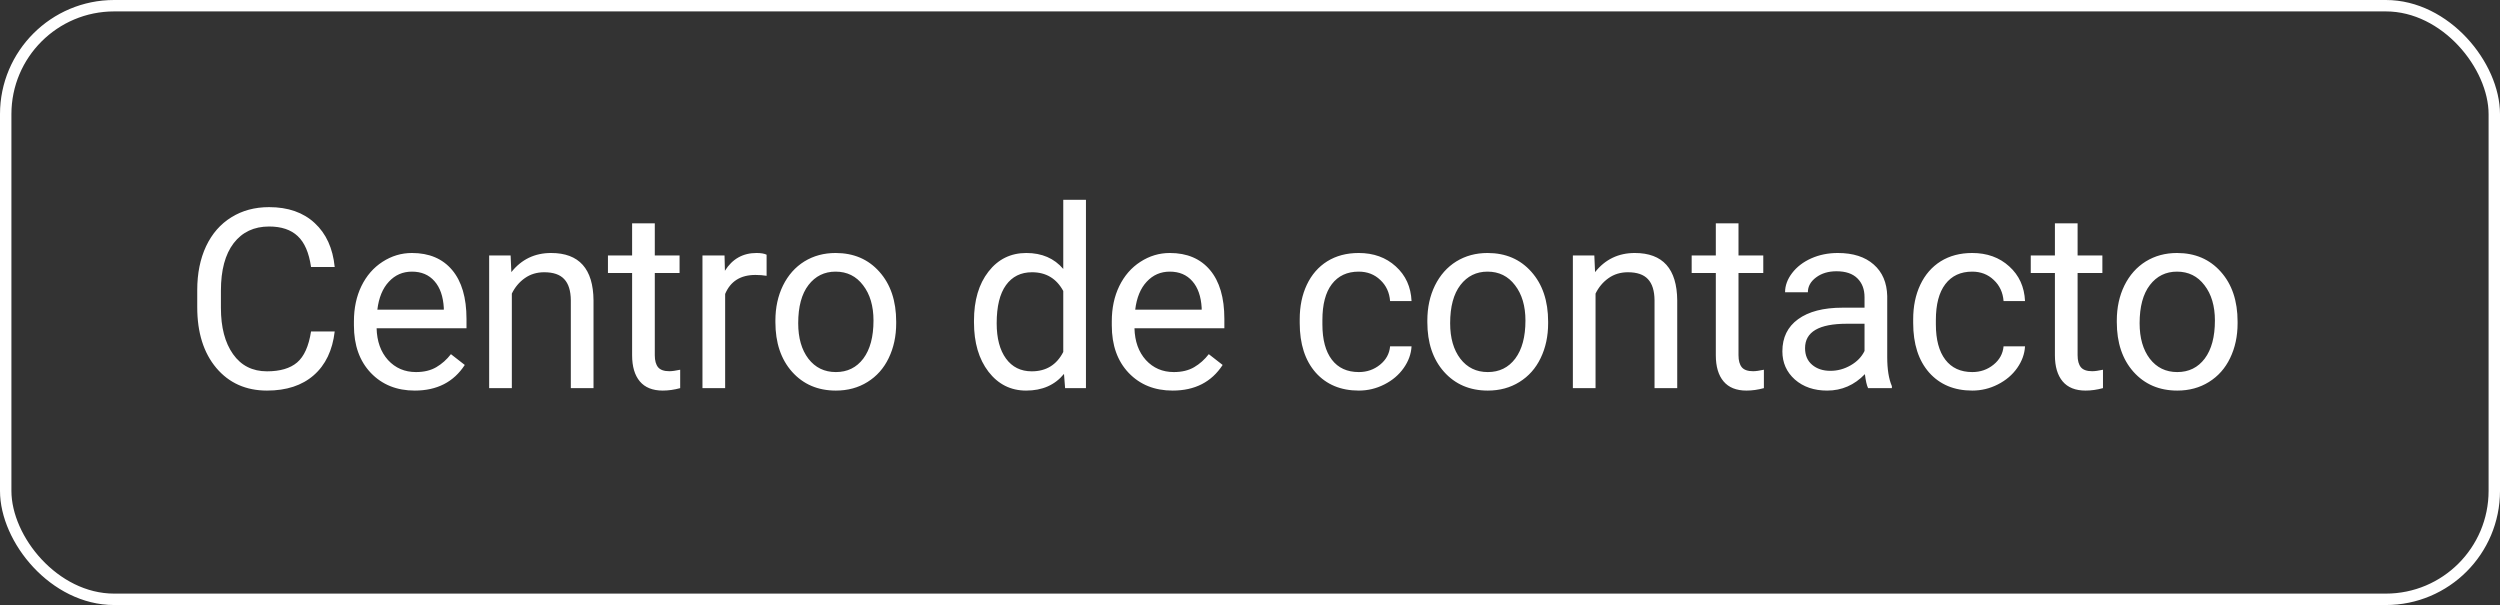 <?xml version="1.0" encoding="UTF-8"?> <svg xmlns="http://www.w3.org/2000/svg" width="219" height="53" viewBox="0 0 219 53" fill="none"><rect x="0" y="0" width="219" height="53" fill="#333333" stroke="none"/> <path d="M29.32 29.037C29.127 30.691 28.515 31.97 27.483 32.872C26.459 33.767 25.095 34.215 23.391 34.215C21.543 34.215 20.061 33.552 18.943 32.227C17.833 30.903 17.278 29.13 17.278 26.91V25.406C17.278 23.953 17.536 22.674 18.052 21.571C18.575 20.468 19.312 19.623 20.265 19.036C21.217 18.442 22.32 18.145 23.573 18.145C25.235 18.145 26.567 18.61 27.569 19.541C28.572 20.465 29.156 21.747 29.32 23.387H27.247C27.068 22.141 26.678 21.238 26.076 20.68C25.482 20.121 24.648 19.842 23.573 19.842C22.256 19.842 21.221 20.329 20.469 21.303C19.724 22.277 19.352 23.662 19.352 25.46V26.975C19.352 28.672 19.706 30.022 20.415 31.024C21.124 32.027 22.116 32.528 23.391 32.528C24.537 32.528 25.414 32.27 26.023 31.755C26.638 31.232 27.047 30.326 27.247 29.037H29.32ZM36.332 34.215C34.757 34.215 33.475 33.699 32.486 32.668C31.498 31.63 31.004 30.244 31.004 28.511V28.145C31.004 26.992 31.223 25.965 31.659 25.062C32.103 24.153 32.719 23.444 33.507 22.936C34.302 22.42 35.161 22.162 36.085 22.162C37.596 22.162 38.771 22.66 39.609 23.655C40.446 24.651 40.865 26.076 40.865 27.931V28.758H32.991C33.02 29.904 33.353 30.831 33.99 31.54C34.635 32.242 35.451 32.593 36.44 32.593C37.141 32.593 37.736 32.45 38.223 32.163C38.71 31.877 39.136 31.497 39.501 31.024L40.715 31.97C39.741 33.467 38.28 34.215 36.332 34.215ZM36.085 23.795C35.283 23.795 34.61 24.088 34.066 24.676C33.521 25.256 33.185 26.072 33.056 27.125H38.878V26.975C38.821 25.965 38.549 25.184 38.062 24.633C37.575 24.074 36.916 23.795 36.085 23.795ZM44.73 22.377L44.794 23.838C45.682 22.721 46.842 22.162 48.275 22.162C50.731 22.162 51.97 23.548 51.992 26.319V34H50.004V26.309C49.997 25.471 49.804 24.851 49.424 24.45C49.052 24.049 48.468 23.849 47.673 23.849C47.029 23.849 46.463 24.02 45.976 24.364C45.489 24.708 45.109 25.159 44.837 25.718V34H42.85V22.377H44.73ZM57.36 19.562V22.377H59.53V23.913H57.36V31.121C57.36 31.587 57.456 31.938 57.65 32.174C57.843 32.403 58.173 32.518 58.638 32.518C58.867 32.518 59.182 32.475 59.584 32.389V34C59.061 34.143 58.552 34.215 58.058 34.215C57.17 34.215 56.501 33.946 56.049 33.409C55.598 32.872 55.373 32.109 55.373 31.121V23.913H53.256V22.377H55.373V19.562H57.36ZM67.154 24.16C66.853 24.11 66.527 24.085 66.176 24.085C64.873 24.085 63.989 24.64 63.523 25.75V34H61.536V22.377H63.469L63.502 23.72C64.153 22.681 65.077 22.162 66.273 22.162C66.66 22.162 66.953 22.212 67.154 22.312V24.16ZM67.925 28.081C67.925 26.942 68.147 25.918 68.591 25.009C69.042 24.099 69.665 23.398 70.46 22.903C71.262 22.409 72.175 22.162 73.199 22.162C74.782 22.162 76.06 22.71 77.034 23.806C78.015 24.901 78.506 26.359 78.506 28.178V28.317C78.506 29.449 78.287 30.466 77.85 31.368C77.421 32.263 76.801 32.962 75.992 33.463C75.19 33.964 74.266 34.215 73.221 34.215C71.645 34.215 70.367 33.667 69.386 32.571C68.412 31.476 67.925 30.025 67.925 28.221V28.081ZM69.923 28.317C69.923 29.606 70.22 30.641 70.814 31.422C71.416 32.203 72.218 32.593 73.221 32.593C74.23 32.593 75.032 32.199 75.627 31.411C76.221 30.616 76.518 29.506 76.518 28.081C76.518 26.806 76.214 25.775 75.605 24.987C75.004 24.192 74.202 23.795 73.199 23.795C72.218 23.795 71.427 24.185 70.825 24.966C70.223 25.746 69.923 26.864 69.923 28.317ZM85.321 28.092C85.321 26.309 85.744 24.876 86.589 23.795C87.434 22.706 88.54 22.162 89.908 22.162C91.269 22.162 92.347 22.628 93.142 23.559V17.5H95.129V34H93.303L93.206 32.754C92.411 33.728 91.305 34.215 89.887 34.215C88.54 34.215 87.441 33.663 86.589 32.56C85.744 31.458 85.321 30.018 85.321 28.242V28.092ZM87.309 28.317C87.309 29.635 87.581 30.666 88.125 31.411C88.669 32.156 89.421 32.528 90.381 32.528C91.641 32.528 92.562 31.963 93.142 30.831V25.492C92.547 24.396 91.634 23.849 90.403 23.849C89.428 23.849 88.669 24.225 88.125 24.977C87.581 25.729 87.309 26.842 87.309 28.317ZM102.721 34.215C101.145 34.215 99.864 33.699 98.875 32.668C97.887 31.63 97.393 30.244 97.393 28.511V28.145C97.393 26.992 97.611 25.965 98.048 25.062C98.492 24.153 99.108 23.444 99.896 22.936C100.691 22.42 101.55 22.162 102.474 22.162C103.985 22.162 105.159 22.66 105.997 23.655C106.835 24.651 107.254 26.076 107.254 27.931V28.758H99.38C99.409 29.904 99.742 30.831 100.379 31.54C101.024 32.242 101.84 32.593 102.828 32.593C103.53 32.593 104.125 32.45 104.612 32.163C105.099 31.877 105.525 31.497 105.89 31.024L107.104 31.97C106.13 33.467 104.669 34.215 102.721 34.215ZM102.474 23.795C101.672 23.795 100.999 24.088 100.454 24.676C99.91 25.256 99.573 26.072 99.445 27.125H105.267V26.975C105.21 25.965 104.937 25.184 104.45 24.633C103.963 24.074 103.305 23.795 102.474 23.795ZM119.033 32.593C119.742 32.593 120.361 32.378 120.891 31.948C121.421 31.519 121.715 30.981 121.772 30.337H123.652C123.616 31.003 123.387 31.637 122.964 32.238C122.542 32.84 121.976 33.32 121.267 33.678C120.565 34.036 119.821 34.215 119.033 34.215C117.45 34.215 116.19 33.688 115.252 32.636C114.321 31.576 113.855 30.129 113.855 28.296V27.963C113.855 26.831 114.063 25.825 114.478 24.944C114.894 24.064 115.488 23.38 116.261 22.893C117.042 22.406 117.962 22.162 119.022 22.162C120.325 22.162 121.407 22.552 122.266 23.333C123.133 24.114 123.595 25.127 123.652 26.373H121.772C121.715 25.621 121.428 25.005 120.913 24.525C120.404 24.038 119.774 23.795 119.022 23.795C118.012 23.795 117.228 24.16 116.67 24.891C116.118 25.614 115.842 26.663 115.842 28.038V28.414C115.842 29.753 116.118 30.785 116.67 31.508C117.221 32.231 118.009 32.593 119.033 32.593ZM125.035 28.081C125.035 26.942 125.257 25.918 125.701 25.009C126.152 24.099 126.775 23.398 127.57 22.903C128.372 22.409 129.285 22.162 130.309 22.162C131.892 22.162 133.17 22.71 134.144 23.806C135.125 24.901 135.616 26.359 135.616 28.178V28.317C135.616 29.449 135.398 30.466 134.961 31.368C134.531 32.263 133.912 32.962 133.102 33.463C132.3 33.964 131.376 34.215 130.331 34.215C128.755 34.215 127.477 33.667 126.496 32.571C125.522 31.476 125.035 30.025 125.035 28.221V28.081ZM127.033 28.317C127.033 29.606 127.33 30.641 127.925 31.422C128.526 32.203 129.328 32.593 130.331 32.593C131.341 32.593 132.143 32.199 132.737 31.411C133.331 30.616 133.629 29.506 133.629 28.081C133.629 26.806 133.324 25.775 132.716 24.987C132.114 24.192 131.312 23.795 130.309 23.795C129.328 23.795 128.537 24.185 127.935 24.966C127.334 25.746 127.033 26.864 127.033 28.317ZM139.663 22.377L139.727 23.838C140.615 22.721 141.776 22.162 143.208 22.162C145.664 22.162 146.903 23.548 146.925 26.319V34H144.937V26.309C144.93 25.471 144.737 24.851 144.357 24.45C143.985 24.049 143.401 23.849 142.606 23.849C141.962 23.849 141.396 24.02 140.909 24.364C140.422 24.708 140.043 25.159 139.77 25.718V34H137.783V22.377H139.663ZM152.293 19.562V22.377H154.463V23.913H152.293V31.121C152.293 31.587 152.39 31.938 152.583 32.174C152.776 32.403 153.106 32.518 153.571 32.518C153.801 32.518 154.116 32.475 154.517 32.389V34C153.994 34.143 153.485 34.215 152.991 34.215C152.103 34.215 151.434 33.946 150.983 33.409C150.531 32.872 150.306 32.109 150.306 31.121V23.913H148.19V22.377H150.306V19.562H152.293ZM163.645 34C163.53 33.771 163.437 33.363 163.365 32.775C162.442 33.735 161.339 34.215 160.057 34.215C158.911 34.215 157.969 33.893 157.232 33.248C156.501 32.596 156.136 31.773 156.136 30.777C156.136 29.567 156.594 28.629 157.511 27.963C158.435 27.29 159.731 26.953 161.4 26.953H163.333V26.04C163.333 25.345 163.126 24.794 162.71 24.386C162.295 23.97 161.683 23.763 160.873 23.763C160.164 23.763 159.57 23.942 159.09 24.3C158.61 24.658 158.37 25.091 158.37 25.6H156.372C156.372 25.02 156.576 24.461 156.985 23.924C157.4 23.38 157.959 22.95 158.66 22.635C159.369 22.32 160.146 22.162 160.991 22.162C162.331 22.162 163.38 22.499 164.139 23.172C164.898 23.838 165.292 24.758 165.321 25.933V31.282C165.321 32.349 165.457 33.198 165.729 33.828V34H163.645ZM160.347 32.485C160.97 32.485 161.561 32.324 162.119 32.002C162.678 31.68 163.083 31.261 163.333 30.745V28.36H161.776C159.341 28.36 158.123 29.073 158.123 30.498C158.123 31.121 158.331 31.608 158.746 31.959C159.162 32.31 159.695 32.485 160.347 32.485ZM172.773 32.593C173.482 32.593 174.101 32.378 174.631 31.948C175.161 31.519 175.455 30.981 175.512 30.337H177.392C177.356 31.003 177.127 31.637 176.705 32.238C176.282 32.84 175.716 33.32 175.007 33.678C174.305 34.036 173.561 34.215 172.773 34.215C171.19 34.215 169.93 33.688 168.992 32.636C168.061 31.576 167.595 30.129 167.595 28.296V27.963C167.595 26.831 167.803 25.825 168.218 24.944C168.634 24.064 169.228 23.38 170.001 22.893C170.782 22.406 171.702 22.162 172.762 22.162C174.066 22.162 175.147 22.552 176.006 23.333C176.873 24.114 177.335 25.127 177.392 26.373H175.512C175.455 25.621 175.168 25.005 174.653 24.525C174.144 24.038 173.514 23.795 172.762 23.795C171.752 23.795 170.968 24.16 170.41 24.891C169.858 25.614 169.582 26.663 169.582 28.038V28.414C169.582 29.753 169.858 30.785 170.41 31.508C170.961 32.231 171.749 32.593 172.773 32.593ZM181.998 19.562V22.377H184.168V23.913H181.998V31.121C181.998 31.587 182.094 31.938 182.288 32.174C182.481 32.403 182.81 32.518 183.276 32.518C183.505 32.518 183.82 32.475 184.221 32.389V34C183.698 34.143 183.19 34.215 182.696 34.215C181.808 34.215 181.138 33.946 180.687 33.409C180.236 32.872 180.01 32.109 180.01 31.121V23.913H177.894V22.377H180.01V19.562H181.998ZM185.432 28.081C185.432 26.942 185.654 25.918 186.098 25.009C186.55 24.099 187.173 23.398 187.968 22.903C188.77 22.409 189.683 22.162 190.707 22.162C192.289 22.162 193.568 22.71 194.542 23.806C195.523 24.901 196.013 26.359 196.013 28.178V28.317C196.013 29.449 195.795 30.466 195.358 31.368C194.928 32.263 194.309 32.962 193.5 33.463C192.698 33.964 191.774 34.215 190.728 34.215C189.153 34.215 187.874 33.667 186.893 32.571C185.919 31.476 185.432 30.025 185.432 28.221V28.081ZM187.43 28.317C187.43 29.606 187.728 30.641 188.322 31.422C188.924 32.203 189.726 32.593 190.728 32.593C191.738 32.593 192.54 32.199 193.135 31.411C193.729 30.616 194.026 29.506 194.026 28.081C194.026 26.806 193.722 25.775 193.113 24.987C192.511 24.192 191.709 23.795 190.707 23.795C189.726 23.795 188.934 24.185 188.333 24.966C187.731 25.746 187.43 26.864 187.43 28.317Z" fill="white"></path> <rect x="0.5" y="0.5" width="218" height="52" rx="9.5" stroke="white"></rect> </svg> 
